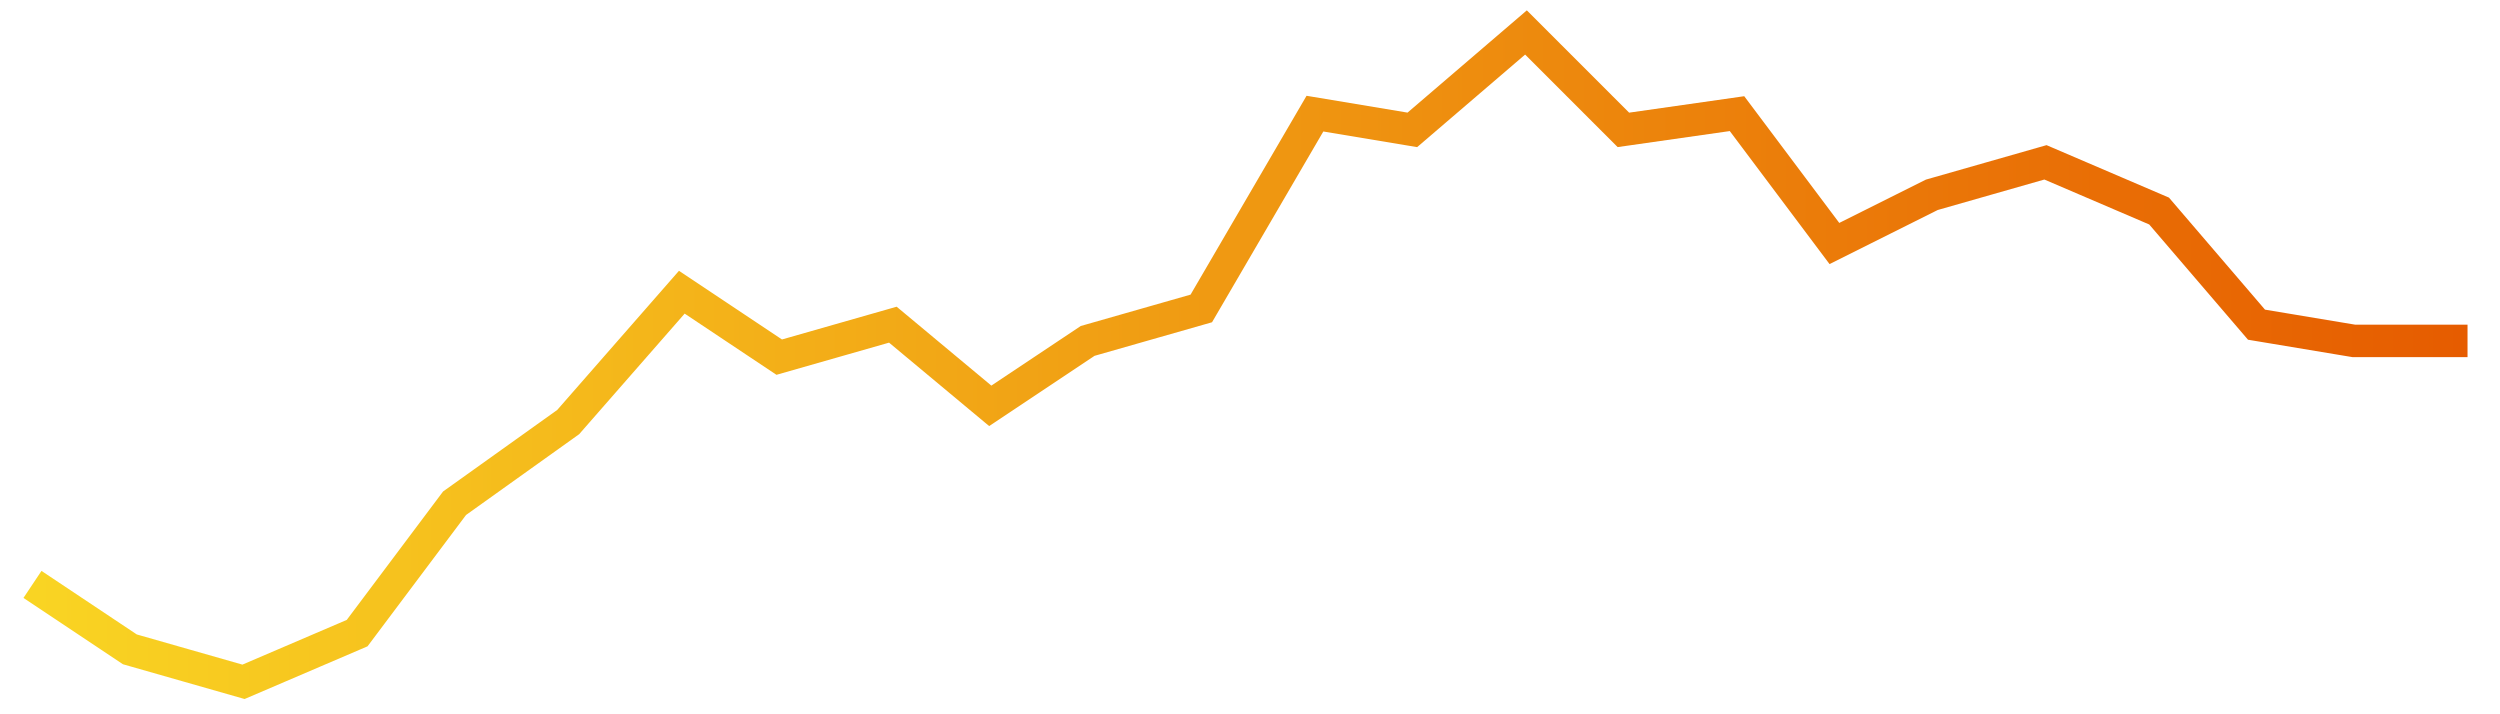 <svg xmlns="http://www.w3.org/2000/svg" width="154" height="44" viewBox="0 0 154 44"><g transform="translate(2, 2)"><g><linearGradient id="line-gradient" x1="100%" x2="0%" y1="0%" y2="0%"><stop offset="0%" stop-color="#E65C00"></stop><stop offset="100%" stop-color="#F9D423"></stop></linearGradient><path fill="none" stroke="url(#line-gradient)" stroke-width="2" d="M150,19L143,19L137,18L131,11L124,8L117,10L111,13L105,5L98,6L92,0L85,6L79,5L72,17L65,19L59,23L53,18L46,20L40,16L33,24L26,29L20,37L13,40L6,38L0,34"></path></g></g></svg>